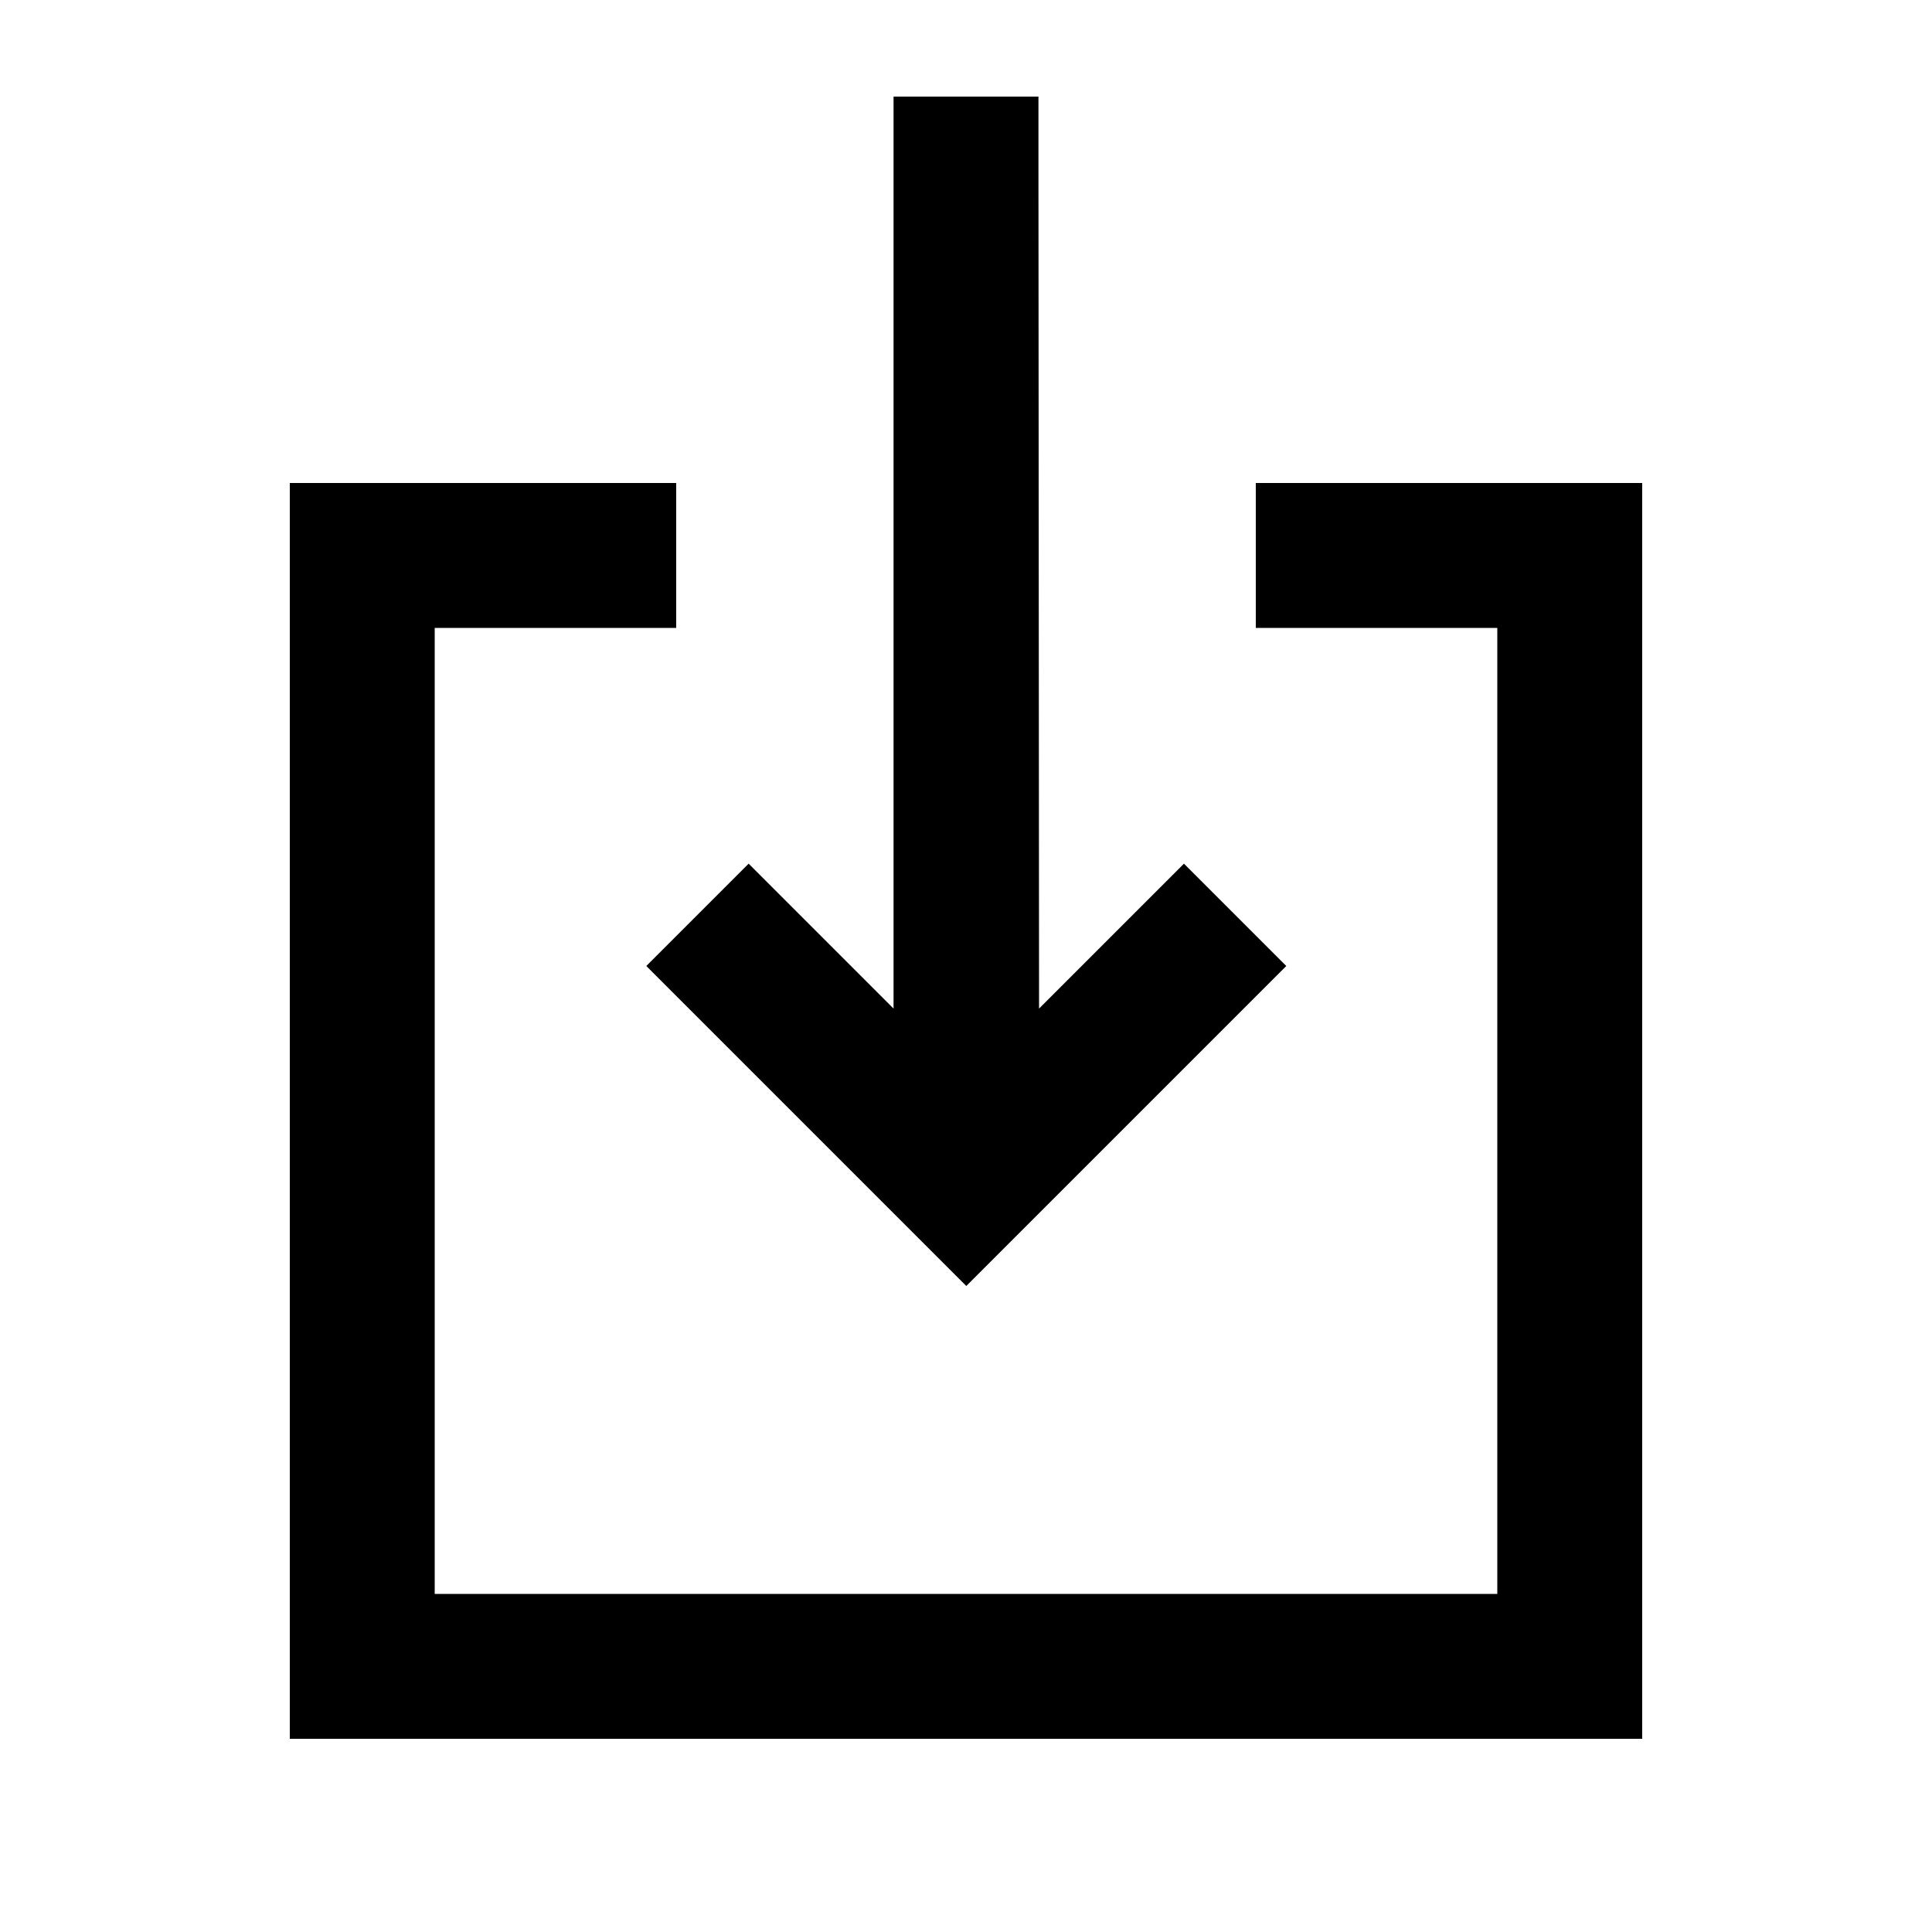 <svg xmlns="http://www.w3.org/2000/svg" viewBox="0 0 640 640"><!--! Font Awesome Pro 7.1.0 by @fontawesome - https://fontawesome.com License - https://fontawesome.com/license (Commercial License) Copyright 2025 Fonticons, Inc. --><path fill="currentColor" d="M344 56L344 32L296 32L296 334.1C273 311.1 257 295.1 248 286.1L214.1 320C216.2 322.1 245.9 351.8 303.1 409L320.1 426C322.2 423.9 351.9 394.2 409.1 337L426.1 320L392.2 286.1C383.2 295.1 367.2 311.1 344.2 334.1L344 56zM120 160L96 160L96 576L544 576L544 160L416 160L416 208L496 208L496 528L144 528L144 208L224 208L224 160L120 160z"/></svg>